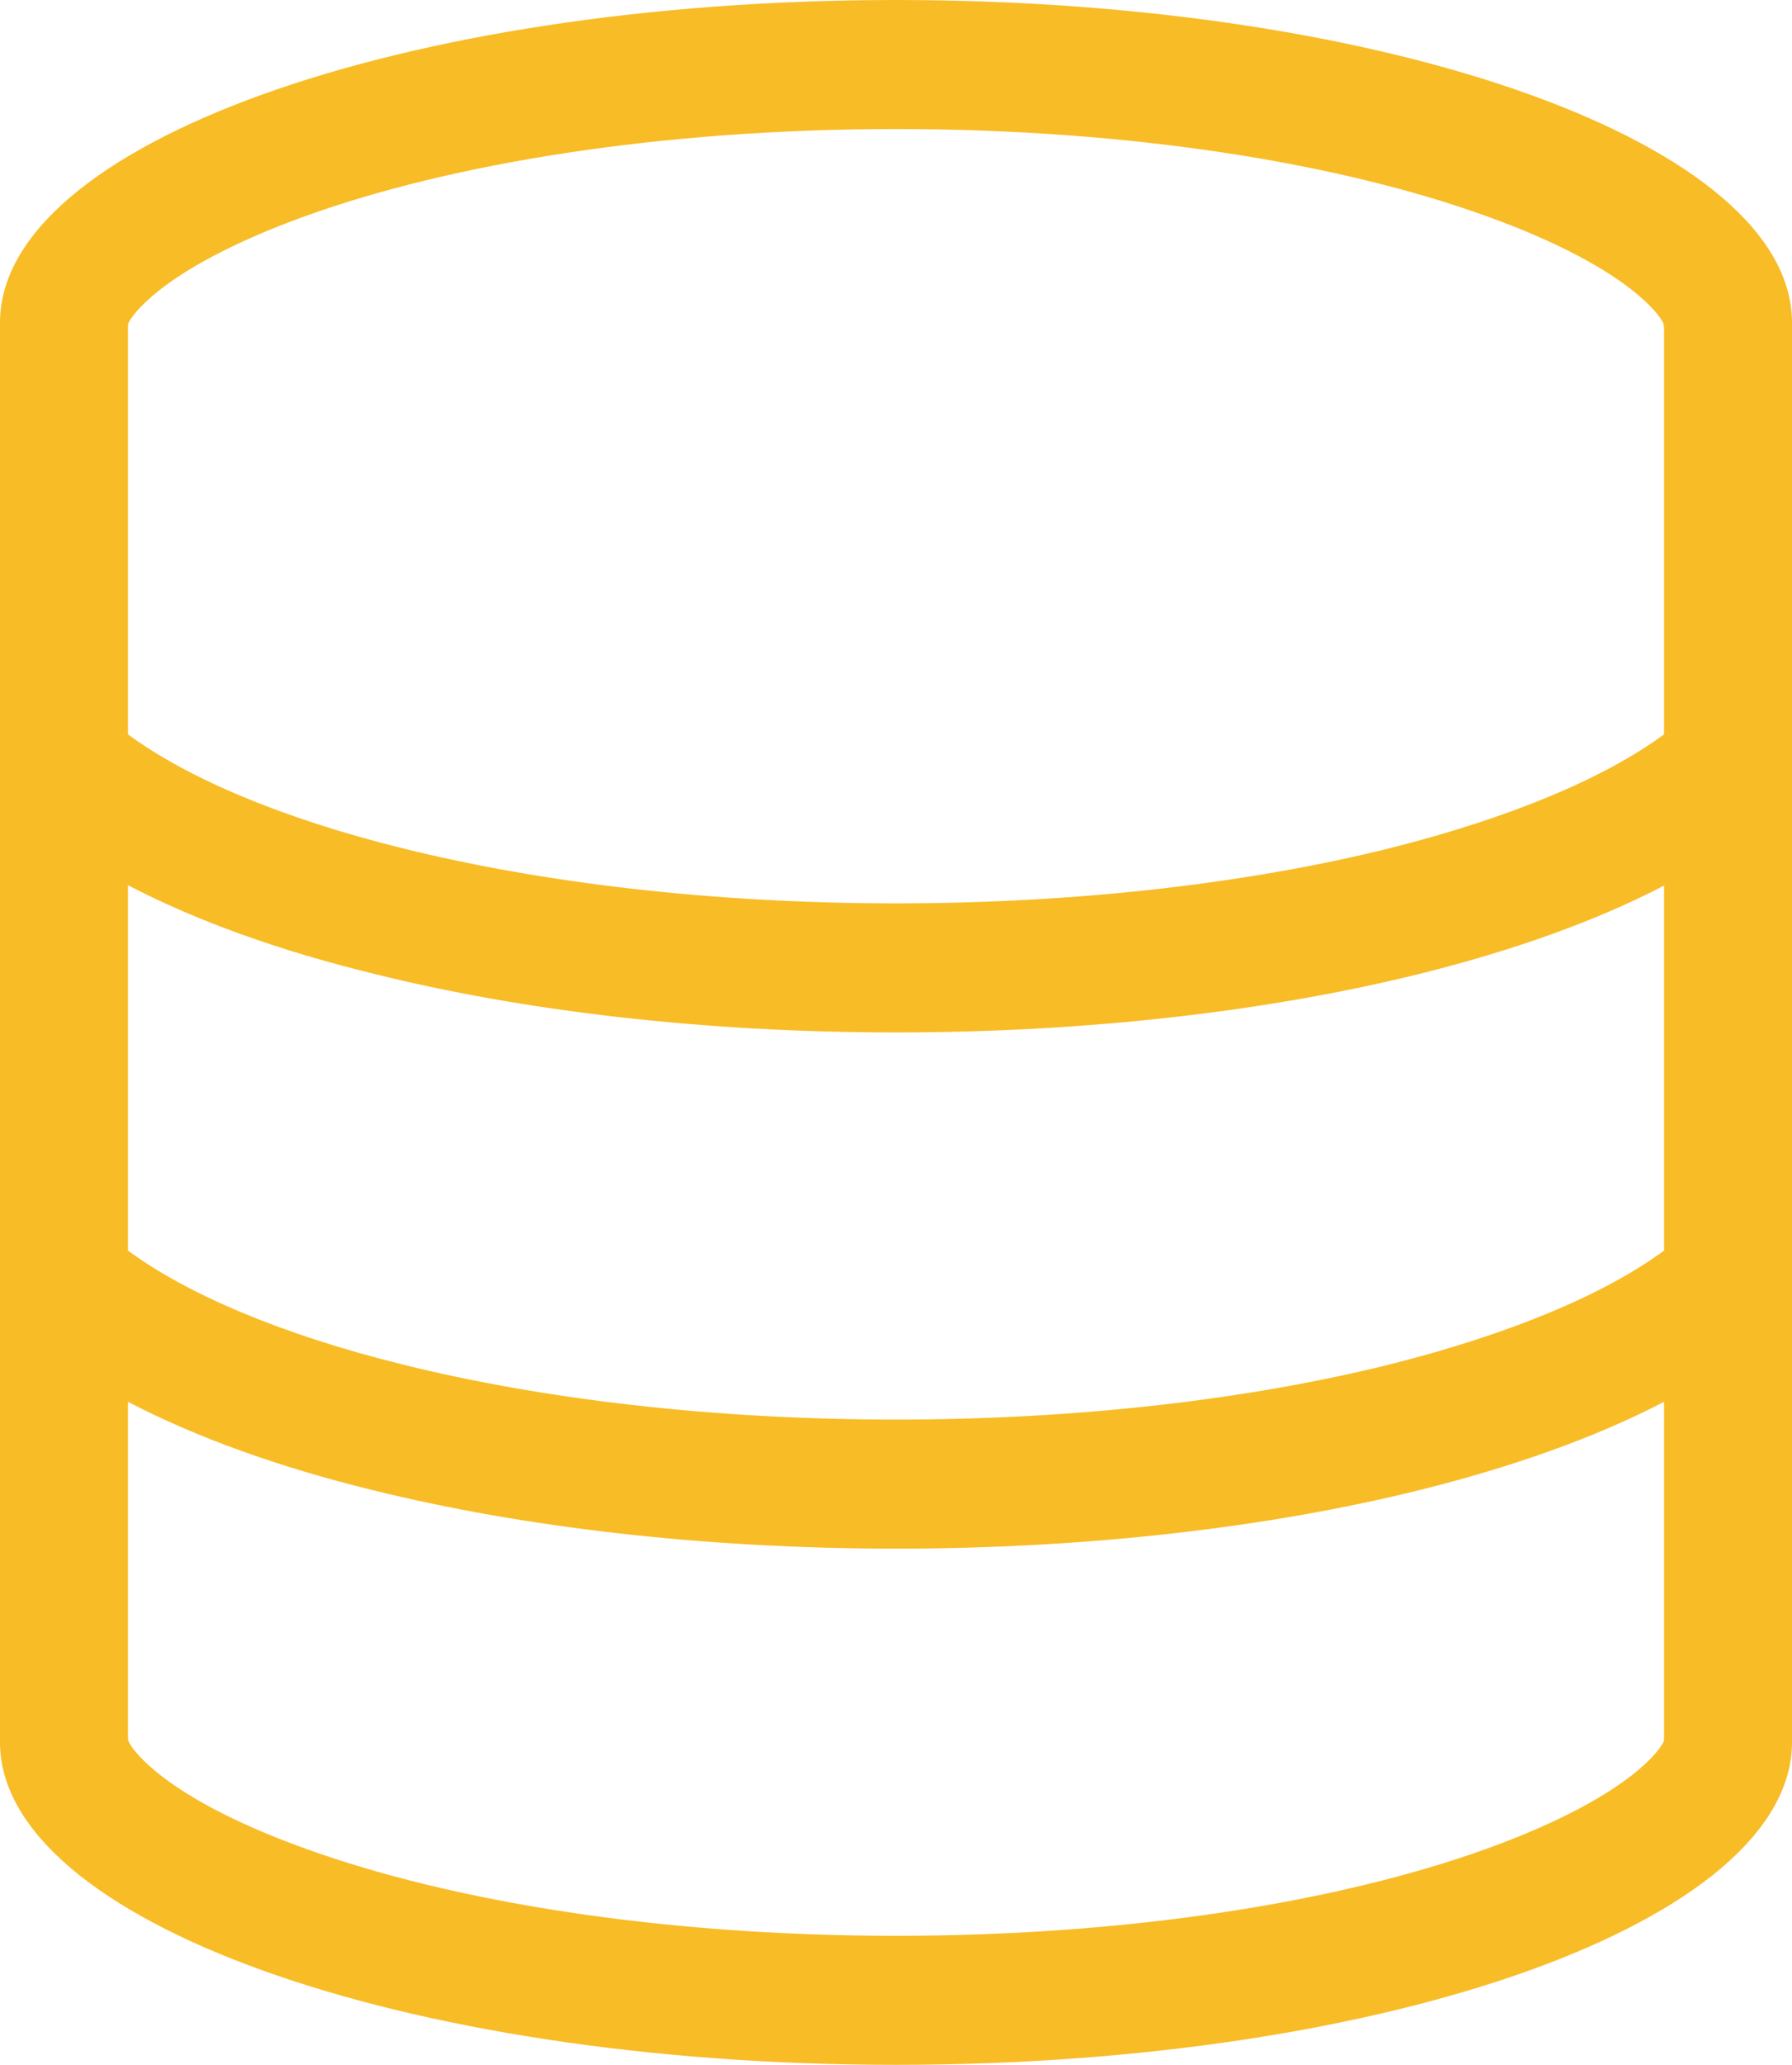<svg width="33" height="38" viewBox="0 0 33 38" fill="none" xmlns="http://www.w3.org/2000/svg">
<g clip-path="url(#clip0_285_1284)">
<path d="M30.643 5.967V13.515C29.575 14.302 27.851 15.044 25.568 15.616C23.019 16.247 19.888 16.625 16.5 16.625C13.112 16.625 9.981 16.247 7.432 15.616C5.149 15.052 3.425 14.302 2.357 13.515V5.967C2.379 5.908 2.475 5.73 2.814 5.44C3.352 4.98 4.28 4.461 5.62 3.978C8.294 3.013 12.139 2.375 16.5 2.375C20.861 2.375 24.706 3.013 27.372 3.978C28.72 4.461 29.641 4.98 30.179 5.44C30.525 5.737 30.621 5.915 30.636 5.967H30.643ZM30.643 16.291V23.015C29.575 23.802 27.851 24.544 25.568 25.116C23.019 25.747 19.888 26.125 16.5 26.125C13.112 26.125 9.981 25.747 7.432 25.116C5.149 24.552 3.425 23.802 2.357 23.015V16.291C3.624 16.952 5.164 17.501 6.865 17.916C9.627 18.607 12.95 19 16.5 19C20.05 19 23.372 18.607 26.135 17.924C27.836 17.501 29.376 16.959 30.643 16.298V16.291ZM2.357 32.033V25.798C3.624 26.459 5.164 27.008 6.865 27.424C9.627 28.107 12.95 28.5 16.5 28.5C20.05 28.5 23.372 28.107 26.135 27.424C27.836 27.001 29.376 26.459 30.643 25.798V32.033C30.621 32.092 30.525 32.27 30.186 32.56C29.648 33.02 28.72 33.539 27.38 34.022C24.706 34.987 20.861 35.625 16.5 35.625C12.139 35.625 8.294 34.987 5.628 34.022C4.28 33.539 3.359 33.02 2.821 32.56C2.475 32.263 2.379 32.085 2.365 32.033H2.357ZM30.65 32.011C30.65 32.009 30.649 32.007 30.648 32.005C30.647 32.004 30.645 32.003 30.643 32.003C30.641 32.003 30.639 32.004 30.638 32.005C30.636 32.007 30.636 32.009 30.636 32.011C30.636 32.013 30.636 32.014 30.638 32.016C30.639 32.017 30.641 32.018 30.643 32.018C30.645 32.018 30.647 32.017 30.648 32.016C30.649 32.014 30.65 32.013 30.65 32.011ZM2.35 32.011C2.348 32.011 2.347 32.013 2.347 32.014C2.346 32.016 2.346 32.017 2.346 32.019C2.347 32.02 2.348 32.022 2.349 32.023C2.35 32.024 2.352 32.024 2.353 32.024C2.355 32.024 2.357 32.024 2.358 32.023C2.359 32.022 2.36 32.02 2.361 32.019C2.361 32.017 2.361 32.016 2.36 32.014C2.36 32.013 2.359 32.011 2.357 32.011C2.359 32.01 2.36 32.008 2.36 32.007C2.361 32.005 2.361 32.004 2.361 32.002C2.36 32.001 2.359 31.999 2.358 31.998C2.357 31.997 2.355 31.997 2.353 31.997C2.352 31.997 2.35 31.997 2.349 31.998C2.348 31.999 2.347 32.001 2.346 32.002C2.346 32.004 2.346 32.005 2.347 32.007C2.347 32.008 2.348 32.01 2.35 32.011ZM2.35 5.989C2.35 5.991 2.35 5.992 2.351 5.994C2.352 5.995 2.353 5.996 2.354 5.996C2.356 5.997 2.357 5.997 2.359 5.997C2.36 5.996 2.361 5.996 2.362 5.995C2.363 5.994 2.364 5.992 2.364 5.991C2.365 5.989 2.365 5.988 2.364 5.987C2.363 5.985 2.362 5.984 2.361 5.983C2.36 5.982 2.359 5.982 2.357 5.982C2.357 5.981 2.357 5.979 2.356 5.978C2.355 5.977 2.354 5.976 2.353 5.975C2.351 5.975 2.35 5.974 2.348 5.975C2.347 5.975 2.346 5.976 2.345 5.977C2.344 5.978 2.343 5.979 2.343 5.981C2.342 5.982 2.342 5.984 2.343 5.985C2.344 5.986 2.344 5.987 2.346 5.988C2.347 5.989 2.348 5.989 2.35 5.989ZM30.643 5.982C30.641 5.982 30.64 5.981 30.638 5.981C30.637 5.982 30.635 5.982 30.634 5.983C30.633 5.983 30.631 5.984 30.63 5.985C30.629 5.987 30.629 5.988 30.628 5.989C30.628 5.991 30.628 5.992 30.628 5.994C30.628 5.996 30.628 5.997 30.629 5.998C30.629 6 30.63 6.001 30.631 6.002C30.633 6.003 30.634 6.004 30.636 6.004C30.638 6.005 30.642 6.005 30.644 6.004C30.647 6.002 30.649 6 30.65 5.997C30.651 5.994 30.651 5.991 30.65 5.988C30.648 5.985 30.646 5.983 30.643 5.982ZM33 32.062V5.938C33 2.657 25.612 0 16.5 0C7.388 0 0 2.657 0 5.938V32.062C0 35.343 7.388 38 16.5 38C25.612 38 33 35.343 33 32.062Z" fill="url(#paint0_linear_285_1284)"/>
</g>
<defs>
<linearGradient id="paint0_linear_285_1284" x1="16.5" y1="0" x2="16.5" y2="38" gradientUnits="userSpaceOnUse">
<stop stop-color="#f8bc27"/>
<stop offset="1" stop-color="#f8bc27"/>
</linearGradient>
<clipPath id="clip0_285_1284">
<rect width="33" height="38" fill="white"/>
</clipPath>
</defs>
</svg>
